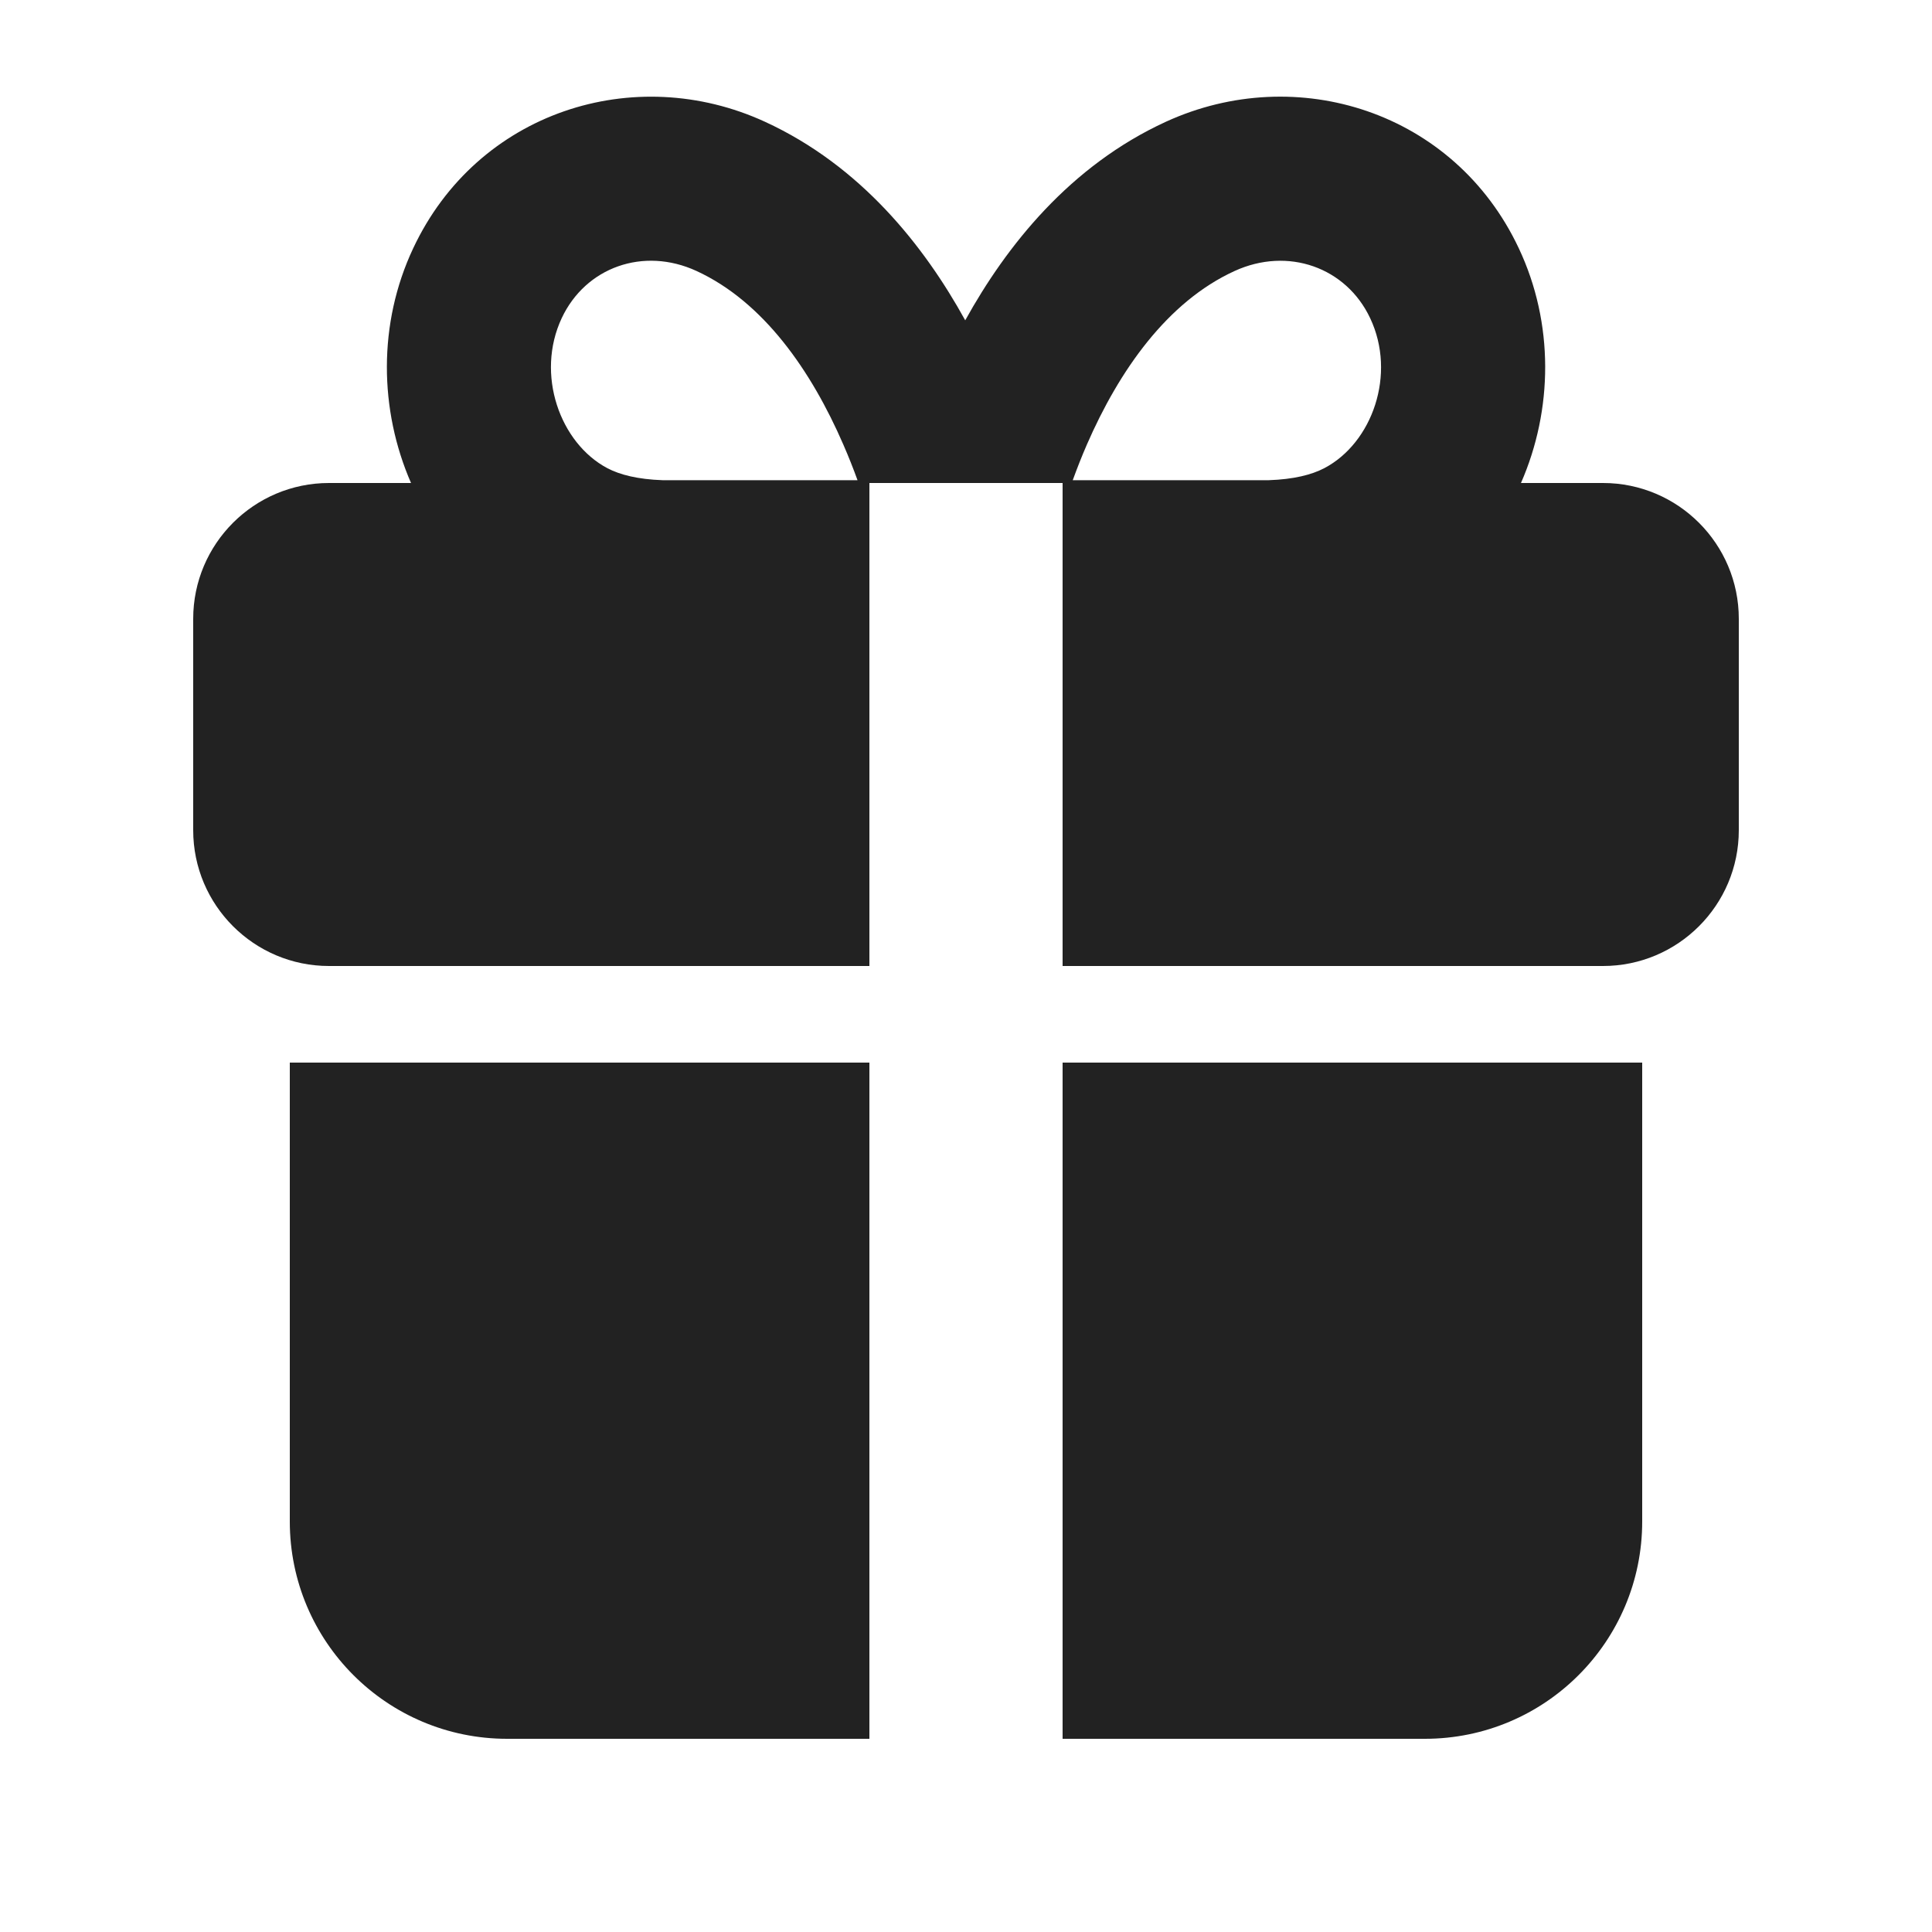 <svg width="20" height="20" viewBox="0 0 20 20" fill="none" xmlns="http://www.w3.org/2000/svg">
<path fill-rule="evenodd" clip-rule="evenodd" d="M7.92 1.261C6.566 0.638 4.94 1.157 4.277 2.571C3.911 3.349 3.925 4.244 4.255 5H3.406C2.63 5 2 5.63 2 6.406V8.594C2 9.37 2.63 10 3.406 10H9V5H11V10H16.594C17.37 10 18 9.37 18 8.594V6.406C18 5.63 17.37 5 16.594 5H15.745C16.076 4.244 16.09 3.349 15.722 2.569C15.056 1.155 13.426 0.639 12.07 1.26C11.076 1.716 10.419 2.544 9.992 3.316C9.566 2.544 8.911 1.717 7.92 1.261ZM8.877 4.971H6.86C6.602 4.962 6.418 4.915 6.288 4.847C5.796 4.587 5.542 3.875 5.815 3.293C6.062 2.767 6.66 2.552 7.21 2.805C7.903 3.124 8.398 3.837 8.73 4.602C8.785 4.728 8.834 4.852 8.877 4.971ZM13.133 4.971H11.105C11.148 4.853 11.196 4.729 11.251 4.603C11.584 3.838 12.082 3.125 12.779 2.806C13.335 2.551 13.937 2.769 14.184 3.294C14.458 3.874 14.206 4.585 13.71 4.846C13.578 4.915 13.393 4.962 13.133 4.971Z" fill="#222222"/>
<path d="M9 11H3V15.75C3 16.993 4.007 18 5.25 18H9V11Z" fill="#222222"/>
<path d="M11 18H14.75C15.993 18 17 16.993 17 15.75V11H11V18Z" fill="#222222"/>
</svg>
